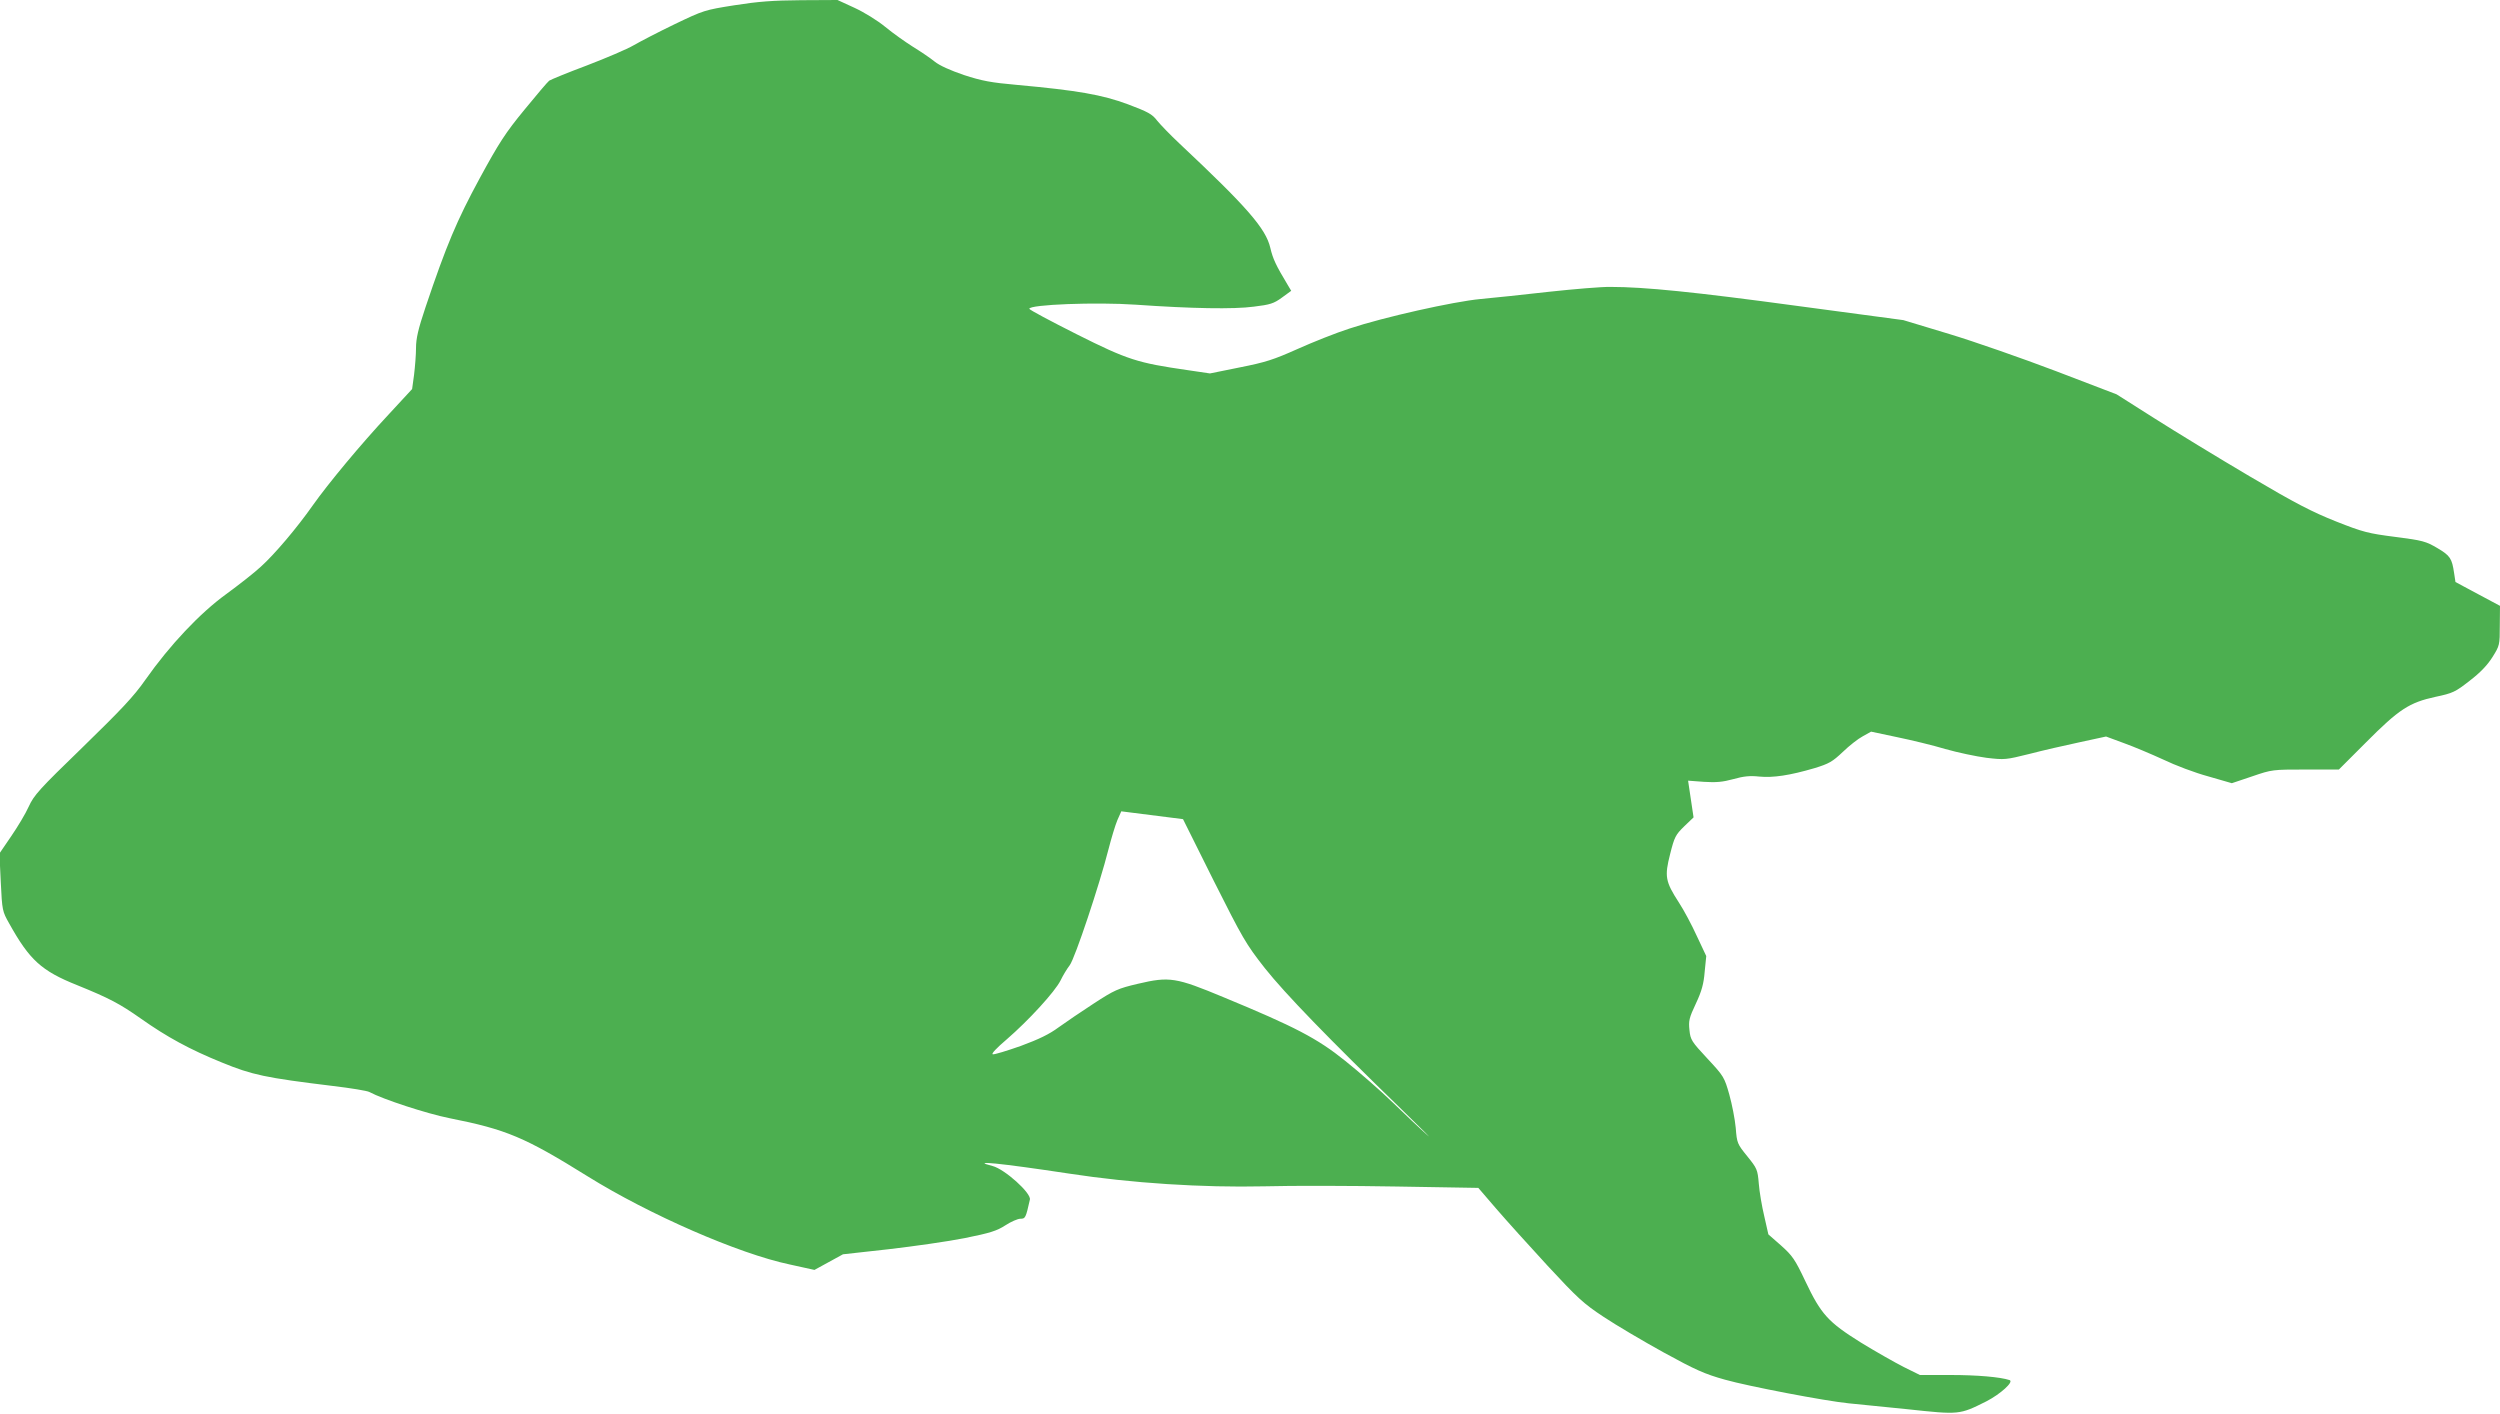 <?xml version="1.0" standalone="no"?>
<!DOCTYPE svg PUBLIC "-//W3C//DTD SVG 20010904//EN"
 "http://www.w3.org/TR/2001/REC-SVG-20010904/DTD/svg10.dtd">
<svg version="1.0" xmlns="http://www.w3.org/2000/svg"
 width="1280pt" height="724pt" viewBox="0 0 1280 724"
 preserveAspectRatio="xMidYMid meet">
<g transform="translate(0,724) scale(0.1,-0.1)"
fill="#4caf50" stroke="none">
<path d="M3760 7213 c-152 -24 -158 -26 -306 -97 -83 -40 -177 -89 -210 -108
-32 -19 -140 -65 -239 -103 -99 -37 -186 -73 -193 -78 -8 -6 -65 -73 -127
-149 -97 -118 -130 -169 -229 -351 -117 -216 -170 -341 -277 -659 -38 -113
-49 -161 -49 -210 0 -34 -5 -96 -10 -137 l-10 -73 -122 -132 c-140 -150 -307
-351 -387 -464 -80 -114 -195 -250 -265 -313 -33 -31 -114 -94 -178 -141 -134
-97 -288 -260 -414 -439 -59 -85 -125 -154 -321 -345 -223 -216 -249 -245
-276 -304 -16 -36 -57 -104 -90 -152 l-60 -88 7 -147 c7 -145 8 -149 43 -211
104 -187 165 -243 348 -316 165 -67 218 -95 326 -171 133 -94 250 -158 415
-225 156 -64 223 -78 567 -120 93 -11 178 -25 188 -31 71 -38 295 -111 410
-134 292 -58 385 -97 708 -298 315 -196 773 -396 1034 -451 l127 -28 73 40 73
40 234 26 c129 15 305 40 390 57 129 26 164 37 207 65 29 19 64 34 77 34 26 0
28 4 49 98 8 33 -129 156 -191 172 -123 31 36 15 393 -39 319 -49 682 -72 997
-65 145 4 451 3 680 -1 l417 -7 92 -107 c50 -58 169 -190 263 -292 153 -165
183 -193 286 -261 63 -42 202 -124 307 -182 164 -90 211 -111 315 -140 120
-34 513 -109 633 -121 33 -3 168 -17 299 -30 269 -29 268 -29 406 40 72 37
143 101 119 109 -49 16 -167 26 -303 26 l-156 0 -83 41 c-45 23 -144 79 -219
125 -168 105 -204 144 -285 315 -53 112 -66 130 -124 182 l-65 57 -21 93 c-12
50 -25 126 -28 167 -6 72 -9 78 -59 140 -51 63 -53 67 -59 145 -4 44 -19 121
-33 171 -25 88 -28 94 -112 184 -81 87 -87 96 -92 146 -5 47 -2 62 33 136 30
64 40 101 45 163 l8 80 -48 102 c-26 57 -67 134 -92 172 -70 108 -74 134 -45
248 22 88 28 99 72 142 l48 46 -14 94 -14 94 81 -6 c63 -4 96 -1 151 14 53 15
85 18 132 13 71 -7 157 6 283 43 75 23 92 33 145 83 33 32 79 68 102 80 l43
24 132 -28 c73 -15 185 -42 248 -61 63 -18 158 -38 211 -45 93 -11 99 -10 220
20 68 18 184 44 258 60 l134 29 92 -34 c50 -18 140 -56 201 -84 60 -29 163
-68 230 -86 l121 -35 104 35 c102 35 105 35 274 35 l170 0 140 140 c168 169
221 203 354 232 90 19 102 25 175 82 55 42 91 80 117 121 37 59 38 62 38 162
l1 101 -114 61 -114 61 -7 46 c-11 75 -20 89 -86 128 -58 34 -74 39 -215 57
-139 18 -164 24 -303 79 -123 49 -207 92 -444 232 -161 95 -379 228 -486 296
l-194 123 -311 119 c-171 65 -417 151 -546 190 l-235 71 -545 73 c-524 71
-780 97 -954 97 -44 1 -187 -11 -316 -25 -129 -15 -287 -31 -350 -37 -138 -13
-496 -93 -670 -151 -69 -22 -189 -70 -267 -105 -123 -55 -164 -68 -295 -94
l-153 -31 -115 17 c-256 37 -305 52 -568 184 -133 67 -242 125 -242 130 0 22
343 35 545 21 285 -20 502 -24 605 -10 83 10 102 16 143 46 l48 35 -19 32
c-59 98 -75 132 -88 188 -23 99 -119 209 -465 534 -47 44 -98 97 -115 118 -25
33 -46 44 -149 83 -132 49 -258 71 -565 99 -137 12 -183 21 -275 51 -70 24
-124 48 -150 69 -22 18 -71 51 -110 75 -38 24 -102 69 -142 102 -40 33 -110
76 -158 98 l-87 40 -186 -1 c-145 -1 -222 -7 -342 -26z m2454 -4482 c149 -296
164 -323 262 -448 104 -131 325 -359 700 -723 105 -102 163 -160 130 -130 -34
30 -113 105 -176 166 -63 61 -172 156 -242 212 -144 116 -258 175 -623 326
-245 102 -277 107 -439 69 -102 -24 -120 -32 -226 -101 -63 -41 -144 -96 -180
-122 -47 -35 -101 -61 -193 -95 -71 -25 -136 -45 -144 -43 -9 2 18 31 72 77
111 96 246 243 275 301 12 25 33 60 47 78 27 36 153 414 198 592 15 58 35 125
46 151 l20 45 158 -20 158 -20 157 -315z"/>
</g>
</svg>
